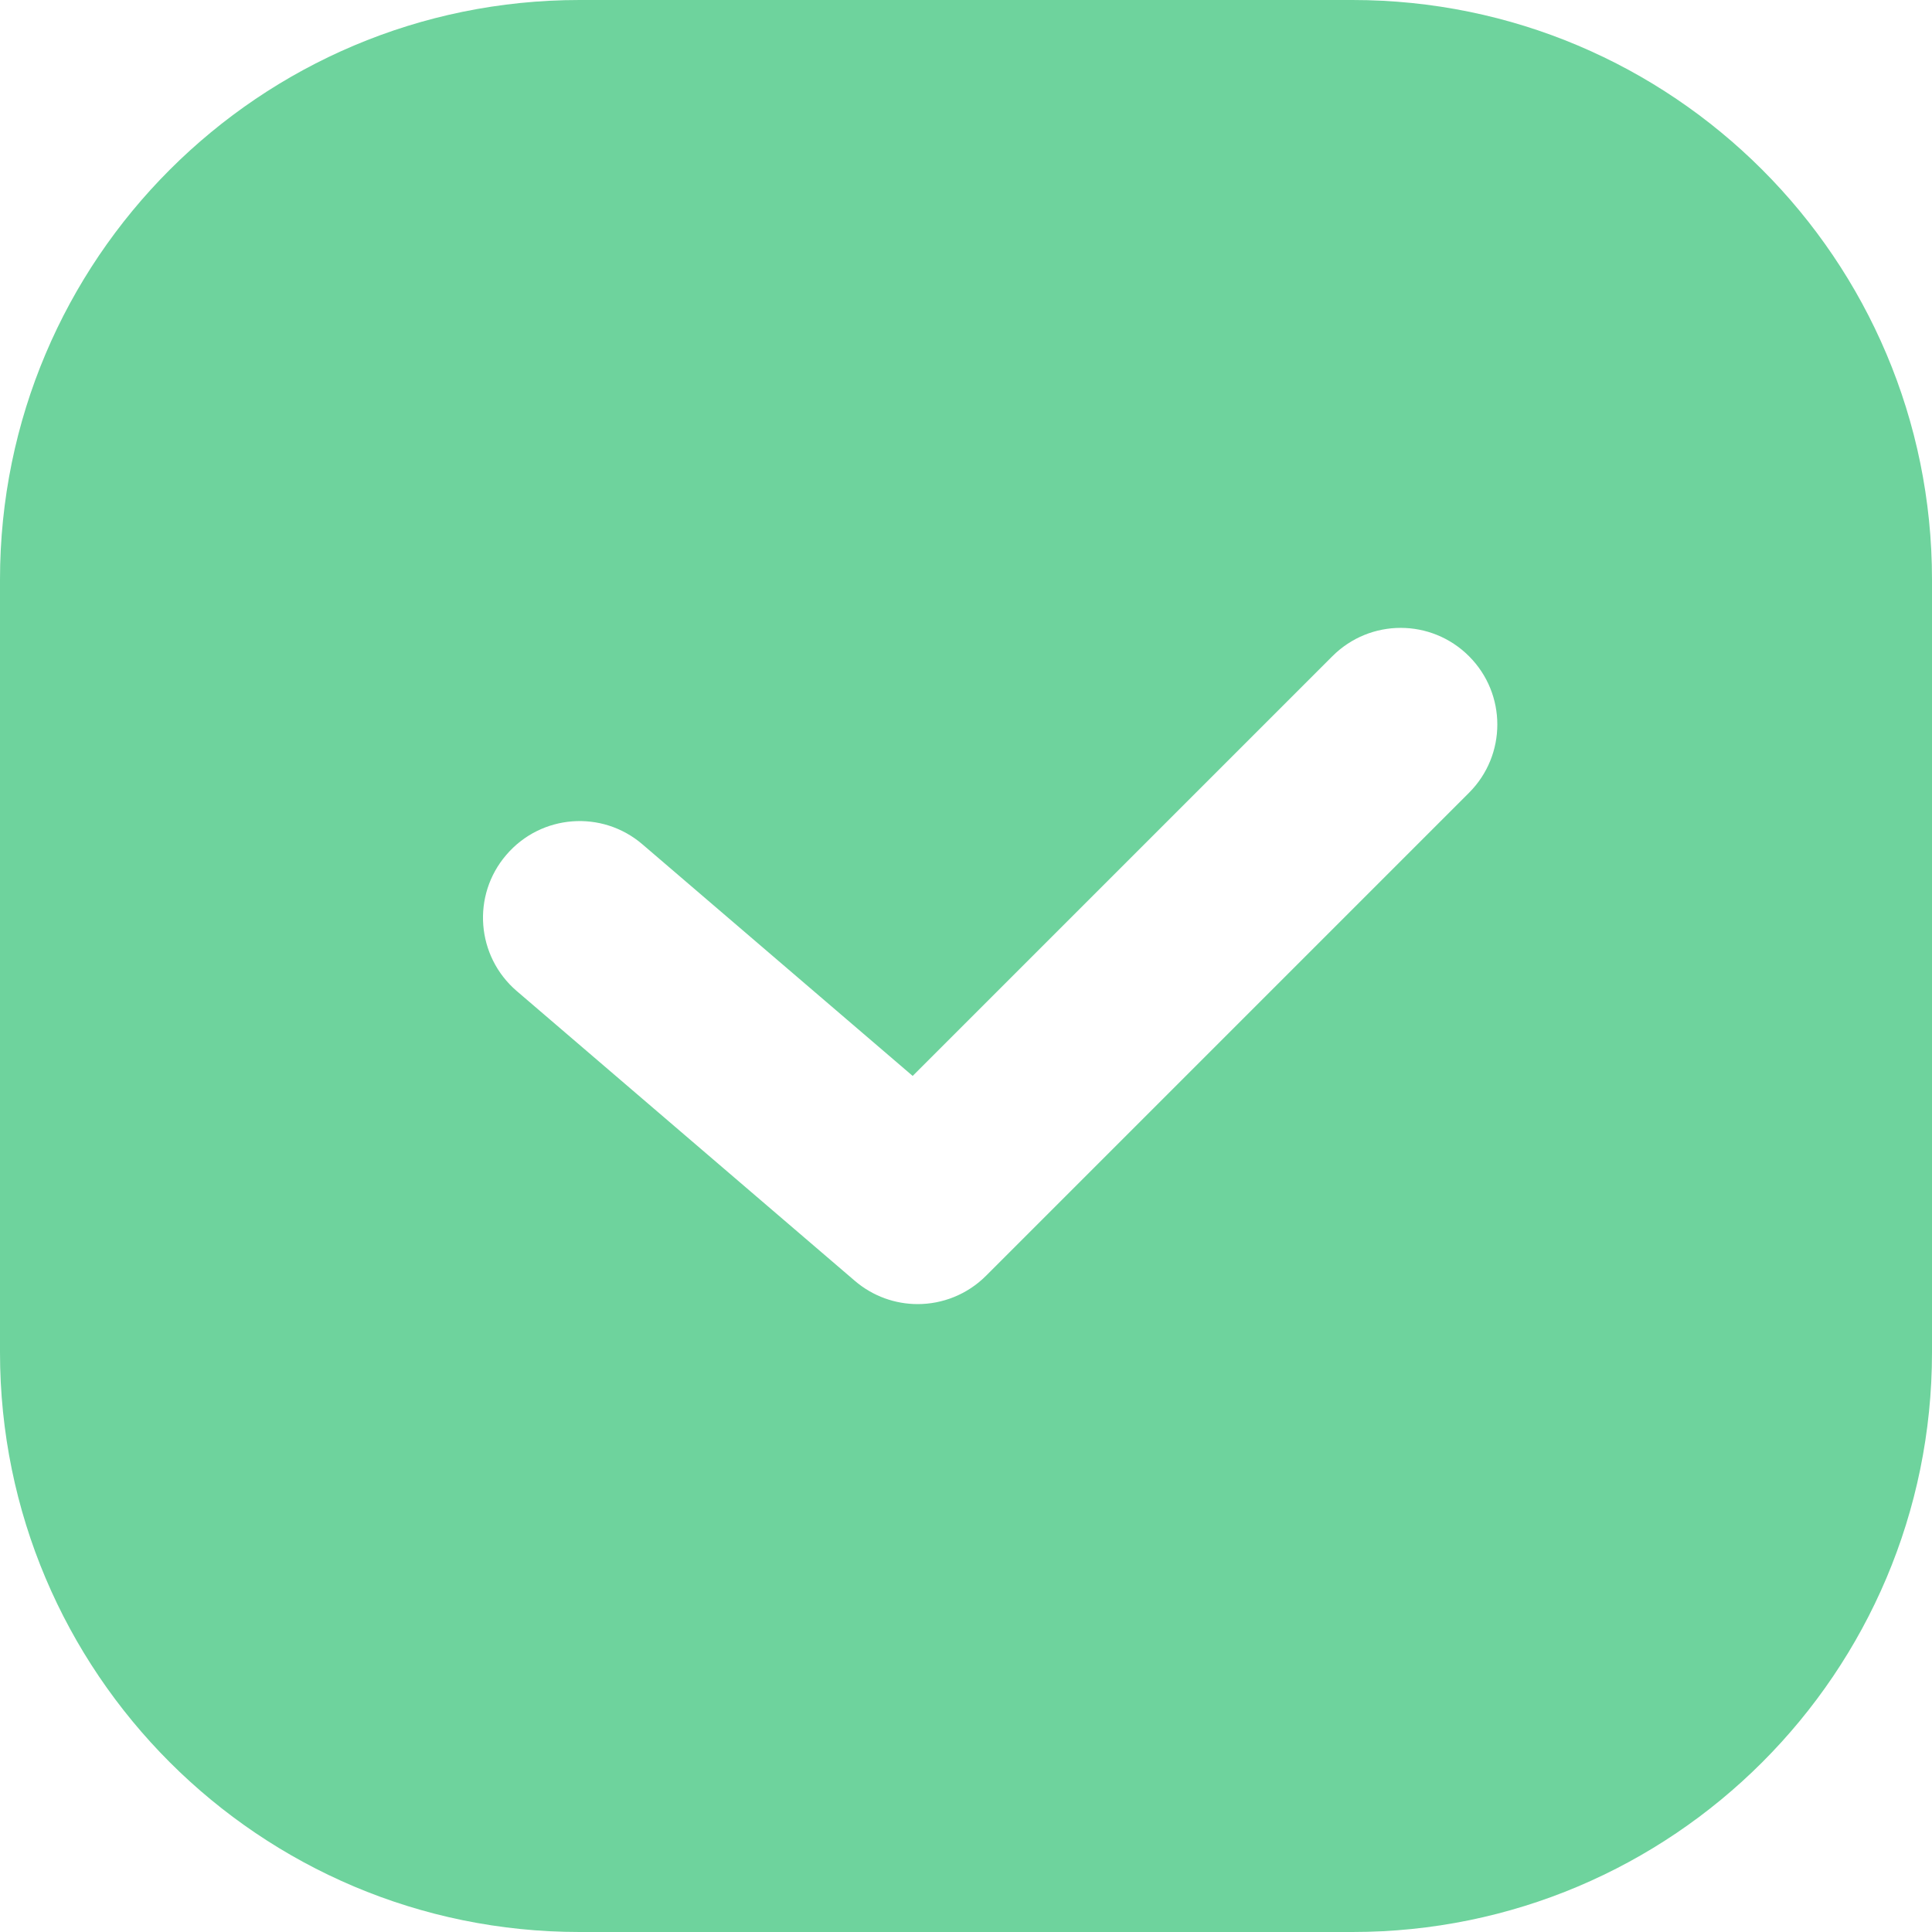 <svg width="20" height="20" viewBox="0 0 20 20" fill="none" xmlns="http://www.w3.org/2000/svg">
<path fill-rule="evenodd" clip-rule="evenodd" d="M6 0C2.686 0 0 2.686 0 6V14C0 17.314 2.686 20 6 20H14C17.314 20 20 17.314 20 14V6C20 2.686 17.314 0 14 0H6ZM10.207 13.207L15.207 8.207C15.598 7.816 15.598 7.184 15.207 6.793C14.816 6.402 14.184 6.402 13.793 6.793L9.448 11.138L6.651 8.741C6.232 8.381 5.601 8.429 5.241 8.85C4.881 9.269 4.93 9.899 5.349 10.259L8.849 13.259C9.037 13.42 9.269 13.5 9.5 13.5C9.756 13.5 10.013 13.401 10.207 13.207Z" fill="#6ED39D"/>
</svg>
